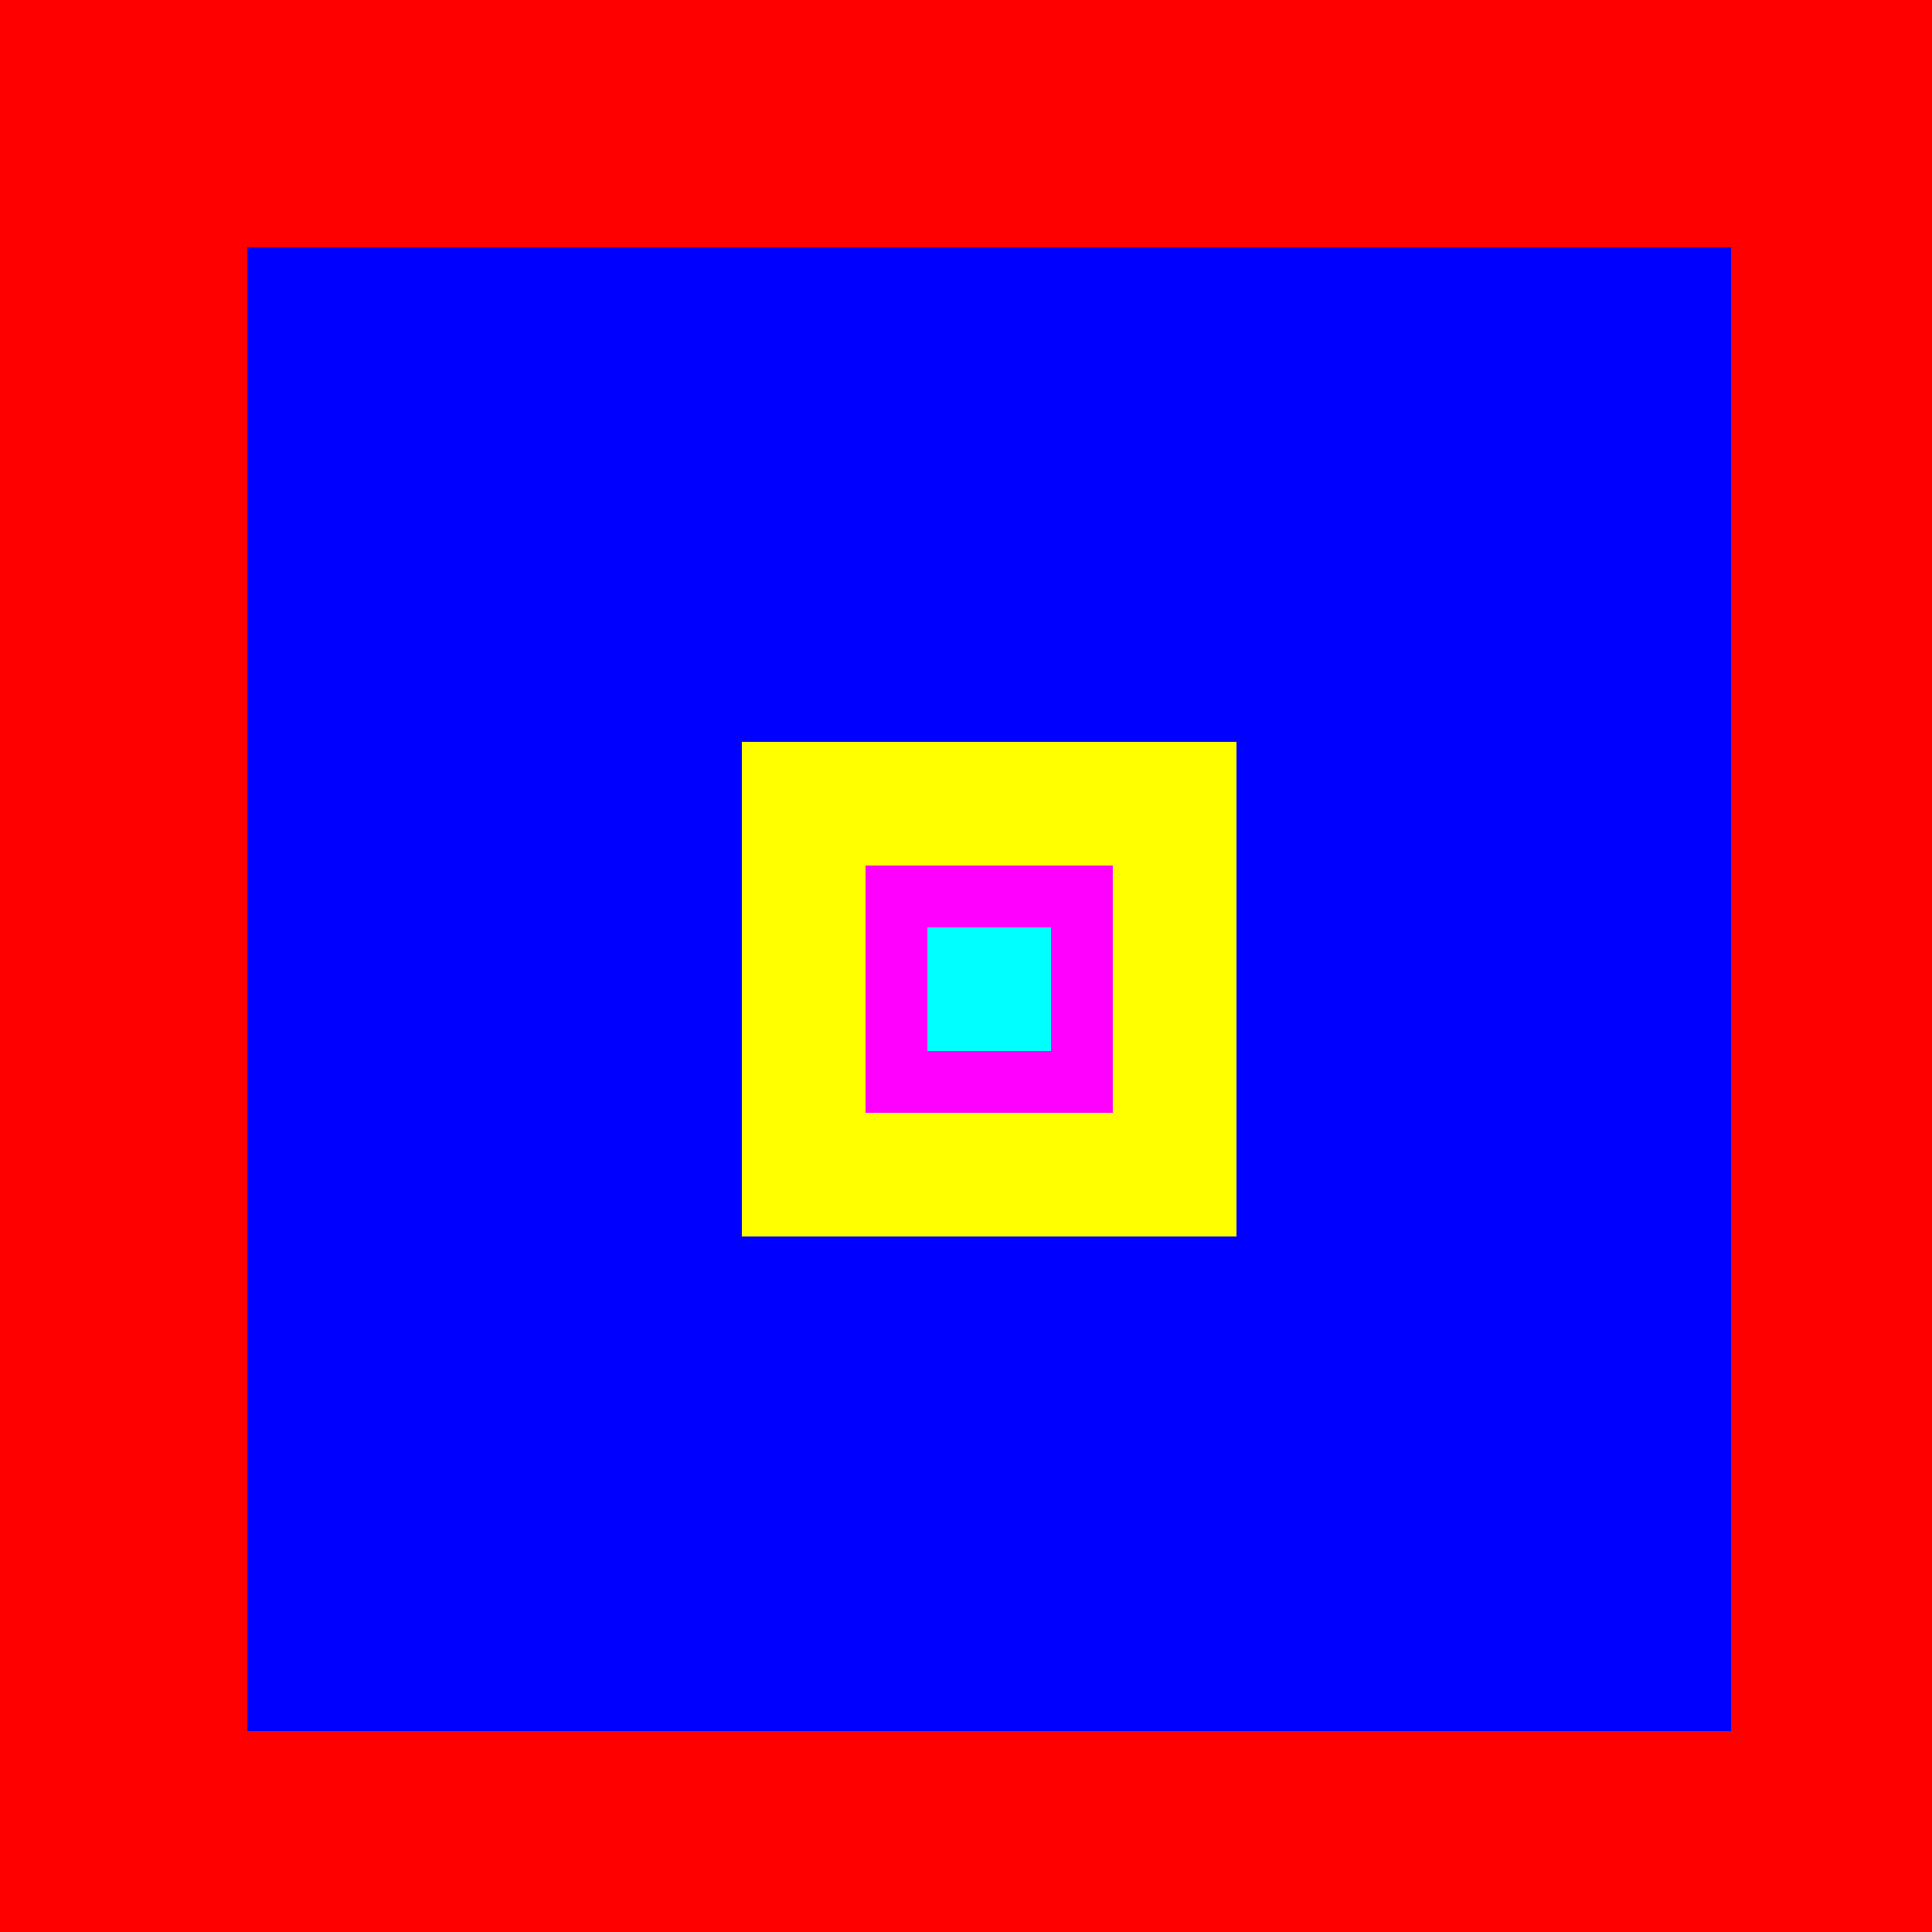 <!--

Generated by DrawGPT.
Free, open source, AI generated images in SVG, PNG, and HTML Canvas format.
https://drawgpt.ai

Created: 2023-09-26T23:01:43.880Z
Link: https://drawgpt.ai/prompt/69282/

-->
<svg xmlns="http://www.w3.org/2000/svg" xmlns:xlink="http://www.w3.org/1999/xlink" width="500" height="500"><defs/><g><rect fill="#FF0000" stroke="none" x="0" y="0" width="512" height="512"/><rect fill="#00FF00" stroke="none" x="128" y="128" width="256" height="256"/><rect fill="#0000FF" stroke="none" x="64" y="64" width="384" height="384"/><rect fill="#FFFF00" stroke="none" x="192" y="192" width="128" height="128"/><rect fill="#FF00FF" stroke="none" x="224" y="224" width="64" height="64"/><rect fill="#00FFFF" stroke="none" x="240" y="240" width="32" height="32"/></g></svg>